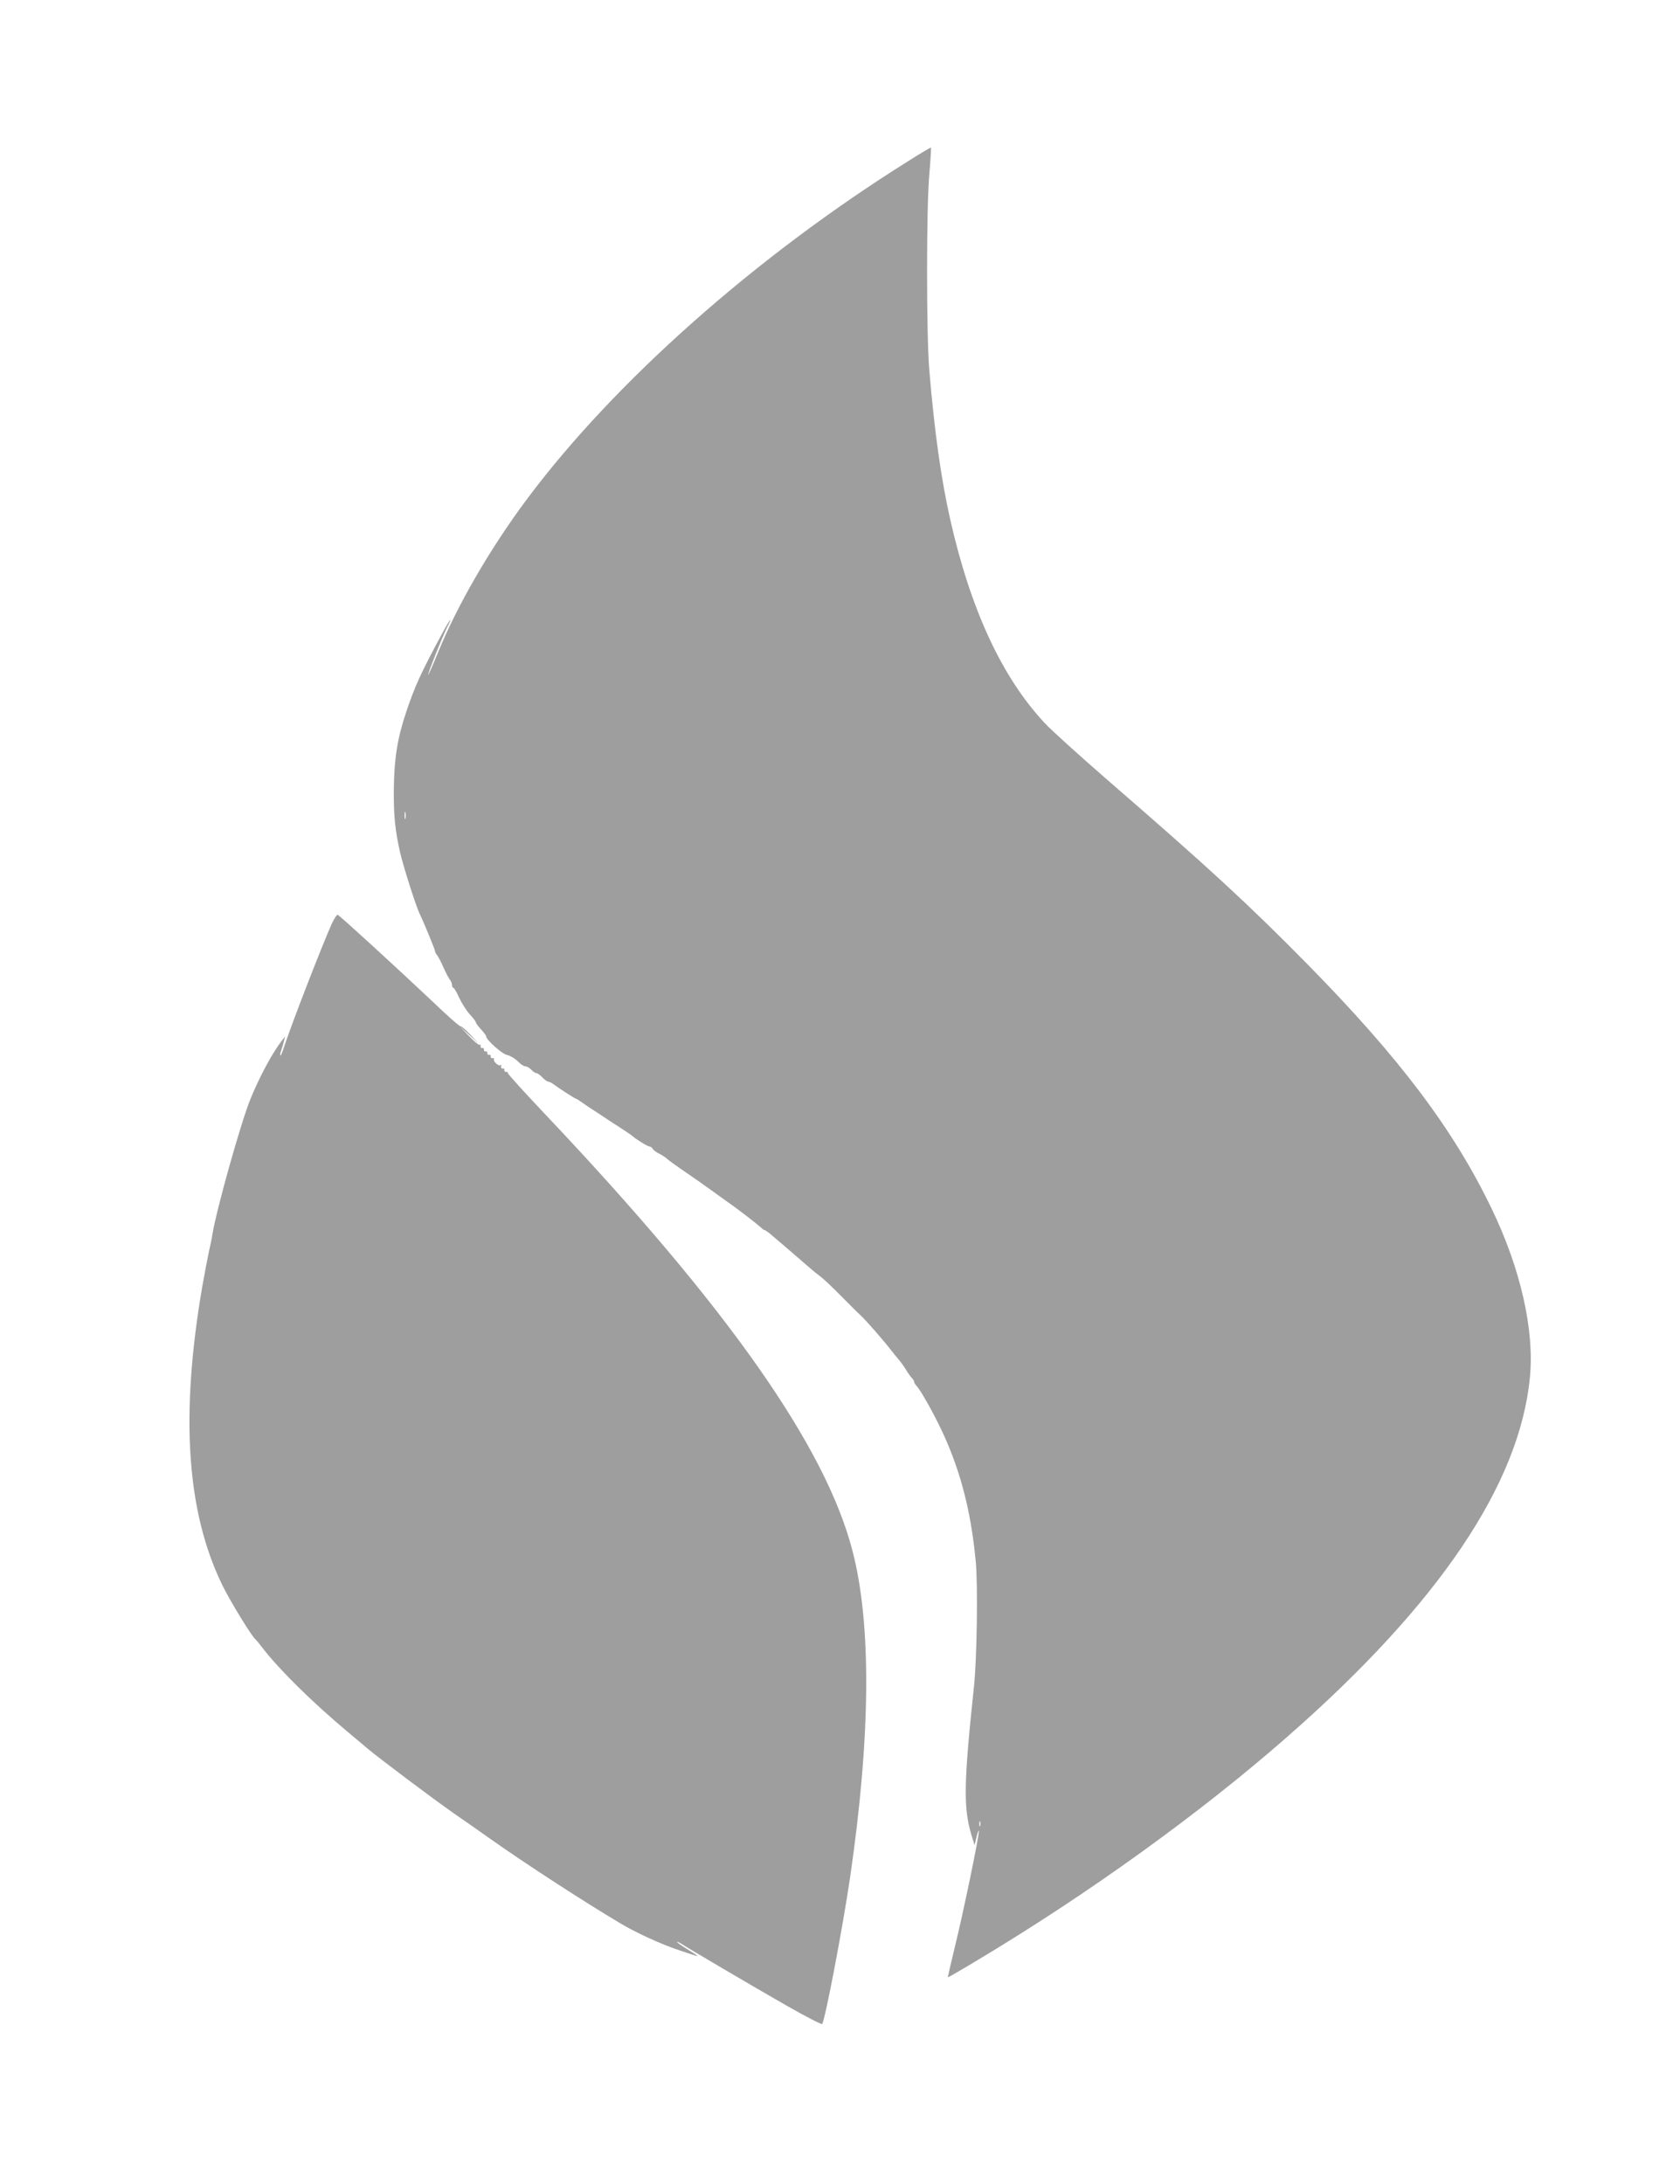 <?xml version="1.0" standalone="no"?>
<!DOCTYPE svg PUBLIC "-//W3C//DTD SVG 20010904//EN"
 "http://www.w3.org/TR/2001/REC-SVG-20010904/DTD/svg10.dtd">
<svg version="1.0" xmlns="http://www.w3.org/2000/svg"
 width="985pt" height="1280pt" viewBox="0 0 985 1280"
 preserveAspectRatio="xMidYMid meet">
<g transform="translate(0,1280) scale(0.1,-0.1)"
fill="#9e9e9e" stroke="none">
<path d="M5324 11855 c-893 -559 -1721 -1293 -2234 -1980 -218 -292 -411 -626
-525 -907 -30 -73 -54 -128 -55 -123 0 13 85 226 111 277 39 76 17 50 -27 -32
-127 -235 -163 -315 -213 -465 -52 -156 -70 -272 -72 -455 -1 -152 7 -234 37
-367 17 -76 92 -312 114 -358 27 -56 90 -210 90 -218 0 -6 6 -18 13 -26 7 -9
24 -41 37 -71 13 -30 30 -62 37 -71 7 -8 13 -23 13 -32 0 -9 4 -17 8 -17 5 0
20 -26 34 -58 15 -31 42 -75 62 -97 20 -21 36 -43 36 -47 0 -5 13 -23 30 -41
16 -18 30 -36 30 -40 0 -22 94 -105 124 -111 18 -4 45 -20 61 -36 16 -17 36
-30 45 -30 9 0 25 -9 35 -20 10 -11 23 -20 30 -20 6 0 22 -11 35 -25 13 -14
29 -25 35 -25 6 0 20 -7 30 -15 32 -24 127 -85 132 -85 3 0 19 -10 36 -22 17
-13 39 -27 48 -33 13 -8 74 -48 129 -85 8 -5 38 -24 65 -42 28 -18 52 -35 55
-38 13 -14 87 -60 98 -60 6 0 15 -6 19 -14 4 -7 22 -21 40 -29 17 -9 37 -22
45 -30 7 -7 51 -39 98 -71 47 -32 119 -82 160 -112 41 -30 83 -60 93 -67 39
-26 163 -121 188 -143 14 -13 28 -24 31 -24 4 0 17 -9 30 -19 53 -45 137 -117
197 -169 35 -31 80 -69 100 -83 20 -15 77 -69 128 -121 50 -51 100 -100 110
-109 26 -23 132 -144 180 -206 12 -15 31 -39 43 -53 11 -13 31 -40 43 -60 11
-19 27 -41 34 -48 7 -7 13 -17 13 -22 0 -5 6 -15 13 -22 21 -22 82 -128 129
-223 122 -245 190 -498 219 -809 13 -138 7 -571 -11 -736 -60 -567 -62 -706
-14 -867 l18 -58 12 50 c7 28 13 42 13 32 2 -29 -95 -496 -142 -684 -23 -95
-41 -173 -39 -173 2 0 77 43 165 96 653 390 1317 868 1830 1319 884 775 1357
1477 1417 2102 27 278 -55 638 -225 990 -224 464 -539 882 -1080 1432 -347
352 -571 559 -1175 1082 -162 141 -326 289 -365 331 -251 269 -434 664 -554
1194 -53 236 -92 512 -122 869 -18 205 -18 964 0 1158 7 82 11 150 9 152 -1 1
-62 -34 -134 -80z m-2947 -3852 c-3 -10 -5 -2 -5 17 0 19 2 27 5 18 2 -10 2
-26 0 -35z m3370 -5905 c-3 -7 -5 -2 -5 12 0 14 2 19 5 13 2 -7 2 -19 0 -25z"/>
<path d="M1944 7383 c-62 -140 -233 -581 -279 -721 -9 -29 -19 -51 -21 -49 -3
2 -1 15 4 28 5 13 12 37 16 54 l8 30 -20 -25 c-56 -72 -132 -214 -185 -345
-56 -139 -199 -648 -222 -792 -3 -21 -12 -65 -20 -98 -7 -34 -25 -126 -39
-205 -130 -758 -92 -1322 118 -1752 46 -94 172 -300 195 -318 4 -3 22 -25 41
-50 97 -126 293 -319 495 -488 55 -46 109 -91 120 -101 72 -60 378 -290 505
-379 30 -21 79 -55 108 -75 28 -20 76 -54 105 -74 211 -149 550 -369 762 -495
95 -57 241 -124 353 -161 56 -19 102 -34 102 -32 0 2 -27 20 -60 40 -33 20
-60 39 -60 42 0 3 10 -1 23 -9 41 -27 410 -244 616 -362 112 -64 207 -113 211
-109 17 18 120 560 164 858 121 829 126 1482 15 1912 -157 613 -734 1433
-1798 2557 -124 131 -225 242 -224 247 2 5 -3 8 -10 6 -6 -1 -11 4 -10 10 2 7
-3 12 -10 10 -6 -1 -11 5 -9 13 2 8 0 12 -4 7 -10 -9 -45 23 -38 35 3 4 0 7
-8 6 -7 -2 -12 3 -11 9 2 7 -3 12 -10 10 -6 -1 -11 4 -10 10 2 7 -3 12 -10 10
-6 -1 -11 4 -10 10 2 7 -3 12 -10 10 -6 -1 -11 4 -9 11 1 8 -1 11 -6 8 -5 -3
-33 21 -63 52 l-54 57 55 -50 55 -50 -49 52 c-27 29 -53 50 -56 48 -4 -3 -77
61 -161 142 -197 186 -547 507 -559 511 -5 2 -21 -23 -36 -55z"/>
</g>
</svg>
